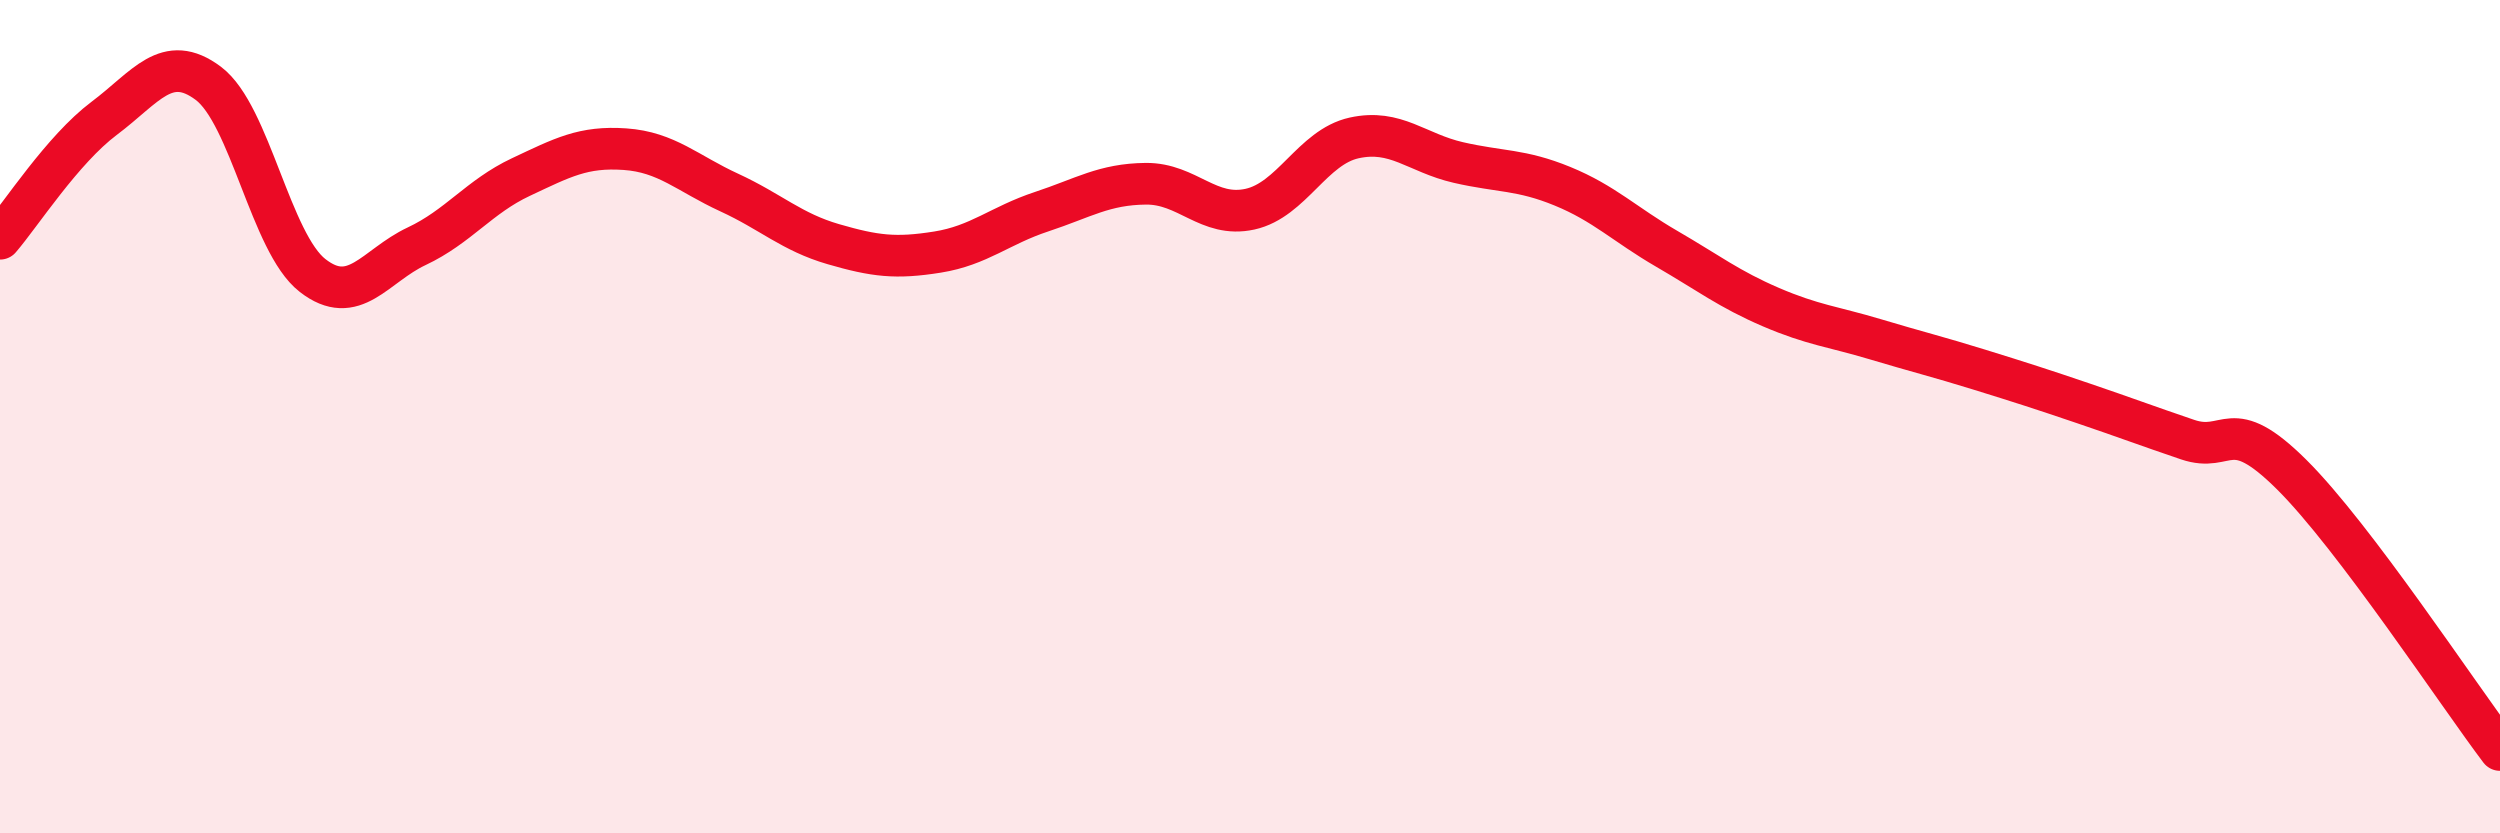 
    <svg width="60" height="20" viewBox="0 0 60 20" xmlns="http://www.w3.org/2000/svg">
      <path
        d="M 0,5.73 C 0.5,5.15 1.5,3.59 2.5,2.84 C 3.5,2.09 4,1.25 5,2 C 6,2.75 6.5,5.83 7.5,6.61 C 8.5,7.39 9,6.38 10,5.91 C 11,5.44 11.5,4.72 12.5,4.25 C 13.5,3.78 14,3.51 15,3.58 C 16,3.65 16.5,4.16 17.5,4.62 C 18.5,5.08 19,5.57 20,5.86 C 21,6.15 21.5,6.21 22.5,6.05 C 23.5,5.89 24,5.41 25,5.08 C 26,4.75 26.5,4.42 27.5,4.41 C 28.5,4.4 29,5.24 30,5.02 C 31,4.8 31.5,3.53 32.5,3.31 C 33.5,3.09 34,3.67 35,3.9 C 36,4.13 36.5,4.06 37.5,4.47 C 38.5,4.88 39,5.39 40,5.97 C 41,6.55 41.5,6.94 42.5,7.37 C 43.5,7.8 44,7.84 45,8.14 C 46,8.44 46.5,8.56 47.5,8.87 C 48.5,9.18 49,9.34 50,9.68 C 51,10.02 51.5,10.21 52.5,10.55 C 53.5,10.89 53.5,9.9 55,11.39 C 56.5,12.88 59,16.68 60,18L60 20L0 20Z"
        fill="#EB0A25"
        opacity="0.1"
        stroke-linecap="round"
        stroke-linejoin="round"
      />
      <path
        d="M 0,5.73 C 0.5,5.15 1.5,3.59 2.5,2.84 C 3.5,2.09 4,1.25 5,2 C 6,2.75 6.5,5.83 7.5,6.61 C 8.5,7.39 9,6.38 10,5.91 C 11,5.44 11.5,4.72 12.5,4.25 C 13.5,3.78 14,3.51 15,3.58 C 16,3.65 16.5,4.16 17.5,4.62 C 18.5,5.08 19,5.57 20,5.86 C 21,6.15 21.5,6.21 22.5,6.05 C 23.5,5.89 24,5.41 25,5.08 C 26,4.75 26.5,4.42 27.5,4.41 C 28.5,4.4 29,5.24 30,5.02 C 31,4.8 31.5,3.53 32.5,3.31 C 33.5,3.09 34,3.67 35,3.9 C 36,4.13 36.5,4.06 37.5,4.47 C 38.5,4.88 39,5.39 40,5.97 C 41,6.55 41.5,6.94 42.5,7.37 C 43.5,7.8 44,7.84 45,8.14 C 46,8.44 46.5,8.56 47.5,8.87 C 48.5,9.18 49,9.34 50,9.68 C 51,10.02 51.5,10.21 52.5,10.55 C 53.5,10.89 53.5,9.9 55,11.39 C 56.5,12.88 59,16.68 60,18"
        stroke="#EB0A25"
        stroke-width="1"
        fill="none"
        stroke-linecap="round"
        stroke-linejoin="round"
      />
    </svg>
  